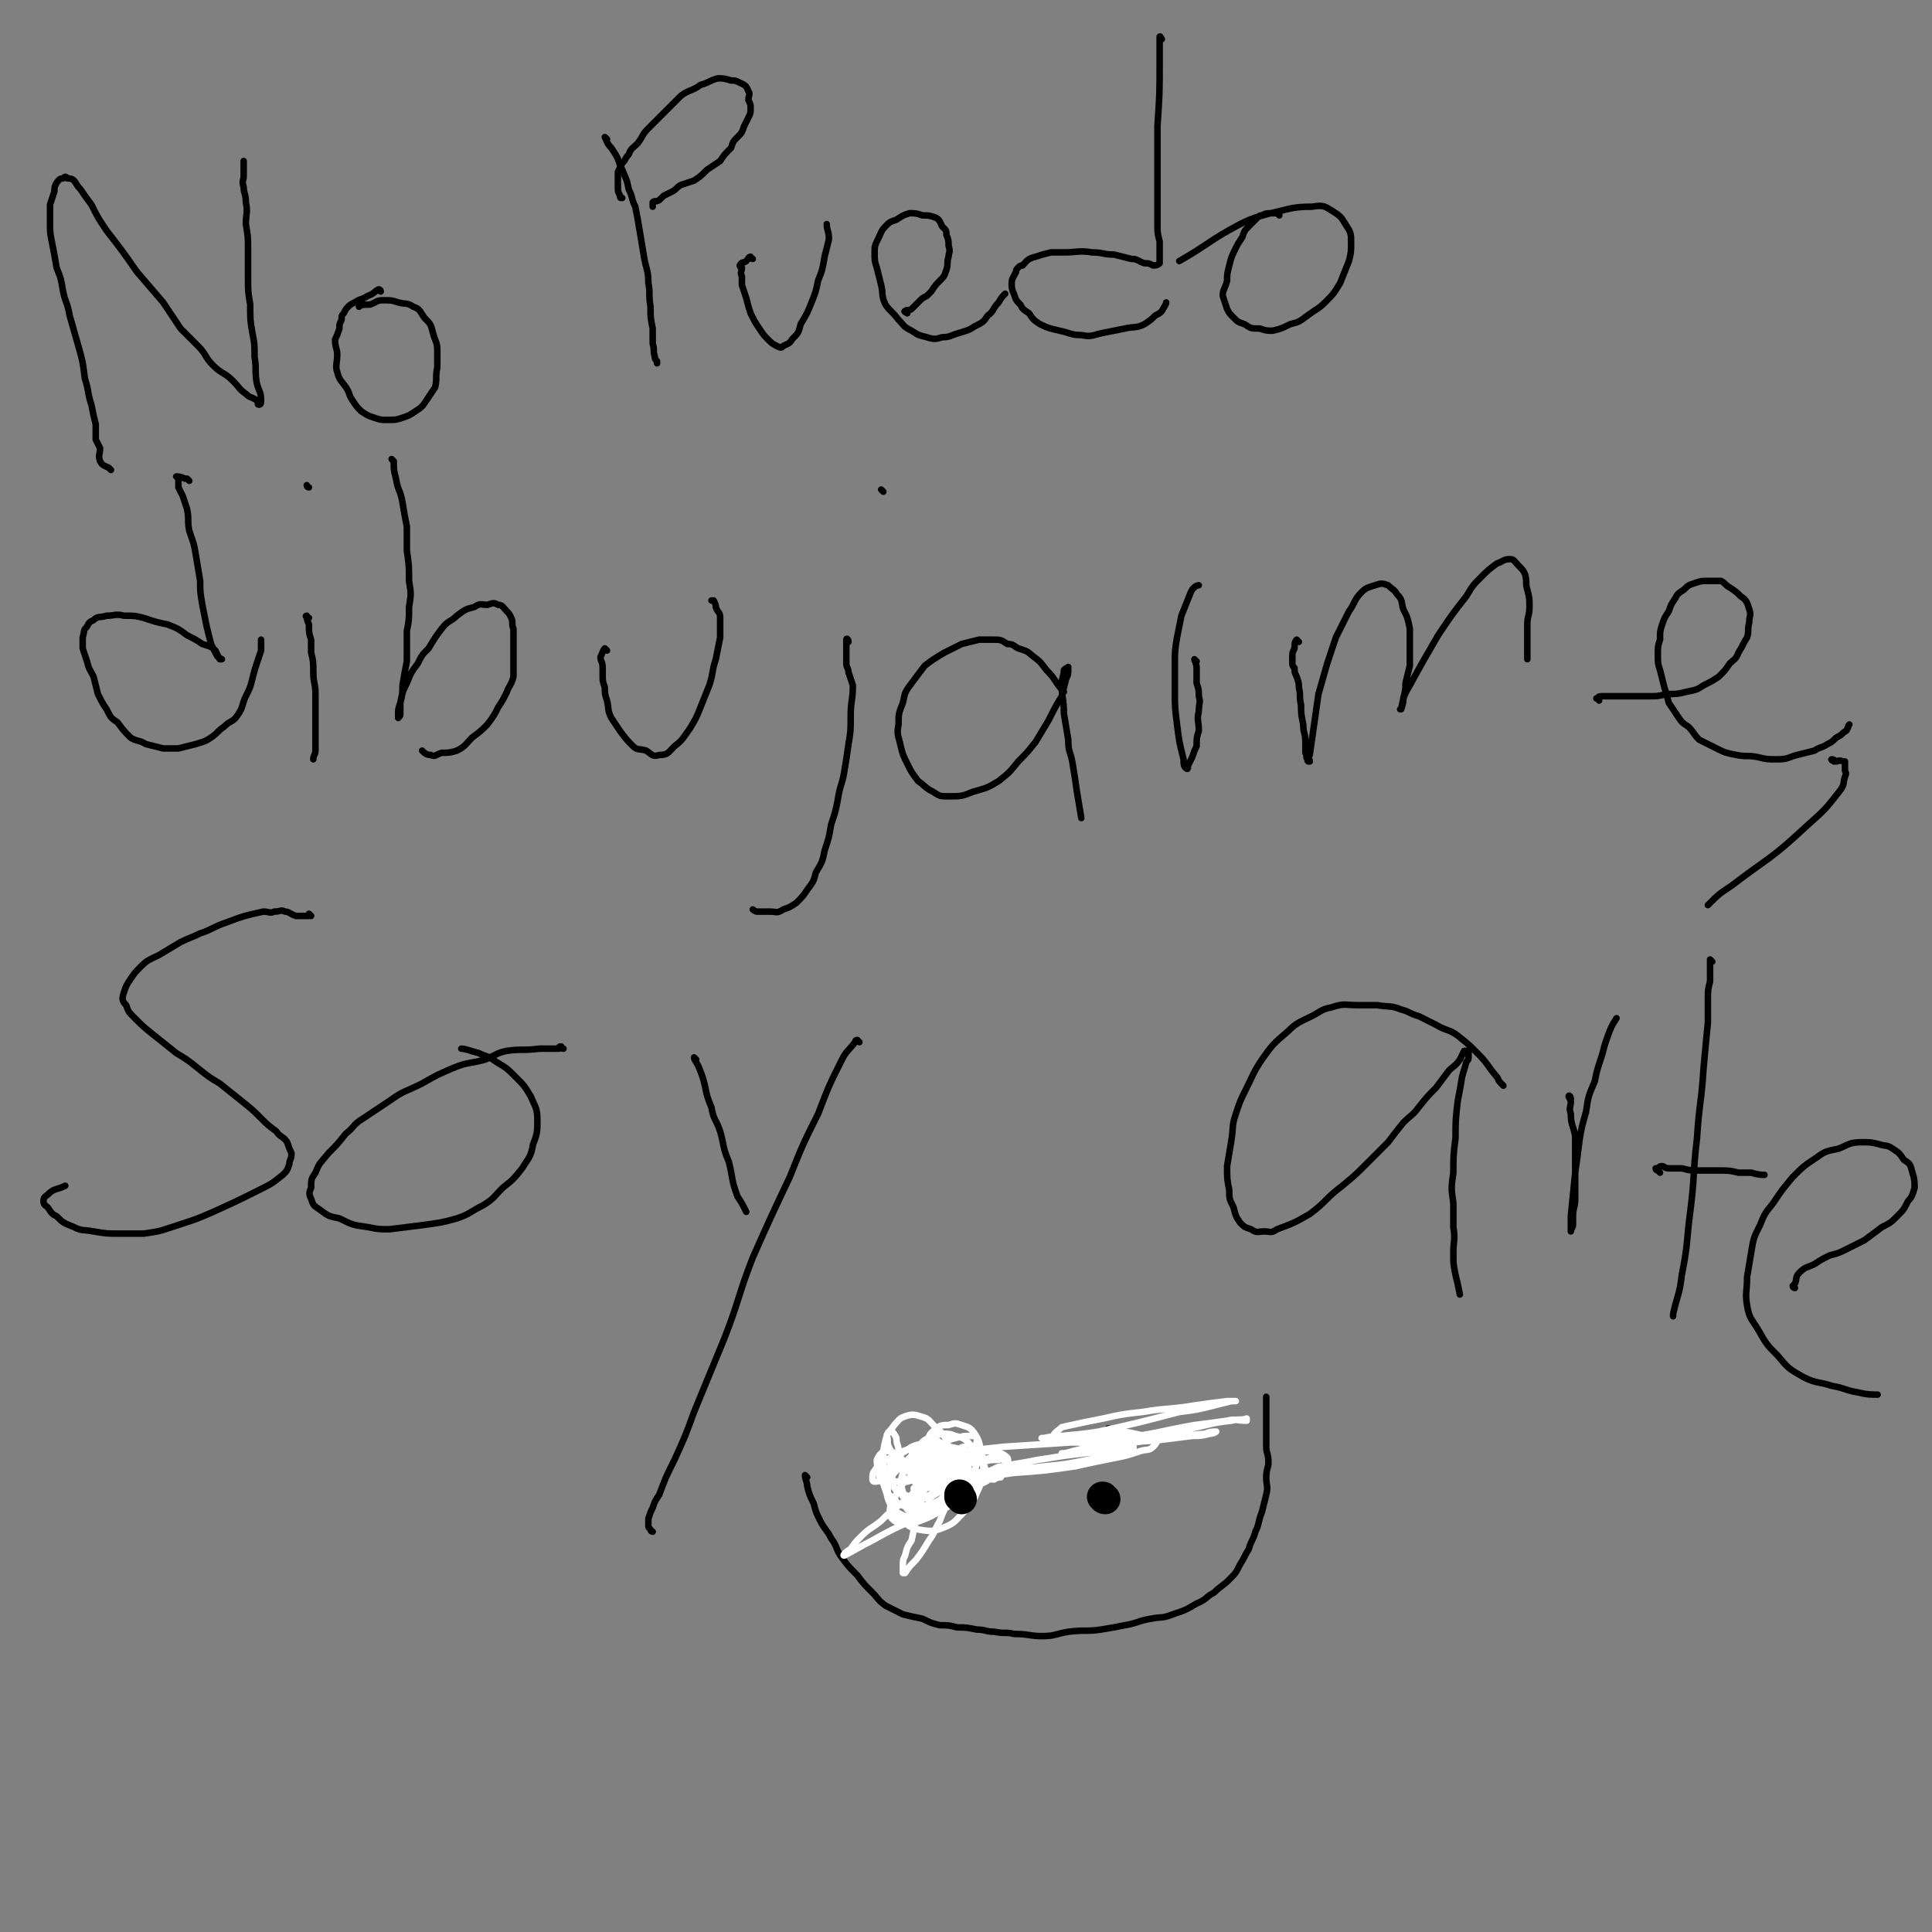 <svg viewBox='0 0 888 888' version='1.1' xmlns='http://www.w3.org/2000/svg' xmlns:xlink='http://www.w3.org/1999/xlink'><rect x="0" y="0" width="888" height="888" fill="#808080" stroke="none"/><g fill='none' stroke='rgb(0,0,0)' stroke-width='3' stroke-linecap='round' stroke-linejoin='round'><path d='M51,216c0,0 -1,-1 -1,-1 0,0 0,0 0,0 -2,-1 -3,-1 -4,-3 -1,-3 0,-3 0,-6 -1,-2 -1,-2 -2,-4 0,-4 0,-4 0,-7 -1,-4 -1,-4 -2,-9 -2,-6 -1,-6 -3,-12 -1,-8 -1,-8 -3,-15 -2,-7 -2,-7 -4,-14 -1,-6 -2,-6 -3,-11 -1,-6 -1,-6 -3,-11 -1,-6 -1,-6 -2,-11 -1,-5 -1,-5 -1,-9 0,-5 0,-5 0,-9 1,-3 1,-3 2,-6 0,-2 0,-2 1,-4 1,-1 1,-2 3,-2 1,-1 1,-1 2,0 1,0 2,0 3,1 1,1 1,2 3,4 2,3 2,3 5,7 3,6 3,6 7,12 7,9 7,9 14,19 6,7 6,7 12,14 4,6 4,6 8,12 4,4 4,4 8,8 4,4 3,5 7,9 4,4 5,3 9,7 3,3 3,4 6,6 2,2 2,1 5,3 1,1 0,2 1,2 1,0 1,-1 1,-2 0,-4 -1,-4 -2,-8 -1,-6 0,-6 -1,-12 0,-6 0,-6 -1,-11 -1,-6 -1,-6 -1,-13 -1,-6 -1,-6 -1,-13 0,-6 0,-6 0,-13 0,-5 0,-5 -1,-11 0,-5 1,-5 0,-10 0,-4 -1,-4 -1,-7 -1,-3 0,-3 0,-5 0,-2 0,-2 0,-5 0,-1 0,-2 0,-2 '/><path d='M175,134c0,0 0,-1 -1,-1 -2,1 -2,2 -5,3 -3,2 -3,1 -6,3 -2,1 -2,1 -3,2 -1,1 -1,1 -2,3 -1,1 -1,1 -1,3 -1,2 -1,2 -1,4 -1,3 -1,3 -2,5 0,4 1,4 1,7 0,4 -1,5 0,8 1,4 2,4 4,7 2,3 1,3 3,6 2,3 2,3 4,5 3,2 3,2 6,3 3,1 3,1 6,1 4,0 4,0 7,-1 3,-1 3,-1 6,-3 3,-2 3,-2 5,-5 2,-3 2,-3 4,-6 1,-4 0,-5 1,-9 0,-4 0,-4 0,-8 0,-4 -1,-4 -2,-8 -1,-4 -1,-4 -4,-7 -2,-3 -2,-4 -5,-5 -3,-2 -3,-1 -7,-2 -3,-1 -3,-1 -7,-1 -3,0 -3,1 -6,2 -3,0 -4,0 -5,1 '/><path d='M279,64c0,0 -1,-1 -1,-1 1,2 1,3 3,5 2,3 2,3 3,5 1,3 1,3 2,5 2,5 2,4 3,9 2,4 1,4 3,8 1,5 1,5 2,11 1,6 1,6 2,12 1,6 2,6 2,12 1,5 0,5 1,11 0,5 0,5 1,10 0,3 0,3 0,7 1,3 0,3 1,6 0,1 0,1 1,2 0,0 0,0 0,1 '/><path d='M286,91c-1,0 -1,0 -1,-1 -1,-2 -1,-2 -1,-4 0,-3 0,-4 0,-7 1,-2 1,-2 2,-4 2,-2 1,-2 3,-4 1,-3 2,-3 4,-5 3,-4 2,-4 5,-7 4,-4 4,-4 7,-7 4,-4 4,-4 8,-8 4,-3 5,-2 9,-5 4,-1 4,-2 8,-3 2,0 3,0 6,1 2,0 2,0 4,1 2,1 3,1 4,4 1,1 0,2 0,4 1,2 1,2 1,4 0,2 0,2 -1,4 -1,2 -1,2 -2,4 -1,3 -1,3 -3,5 -2,2 -2,2 -3,5 -3,3 -3,3 -5,6 -3,2 -3,2 -6,4 -3,3 -3,3 -6,5 -3,1 -3,1 -6,2 -2,1 -2,2 -4,3 -2,1 -2,1 -4,2 -1,1 -1,1 -2,2 -2,1 -2,0 -3,1 0,0 0,1 0,1 0,0 0,0 0,1 '/><path d='M346,119c-1,0 -1,-1 -1,-1 -1,0 -1,1 -2,2 -1,1 -2,0 -3,2 0,0 0,1 1,1 0,2 -1,2 0,4 0,2 0,2 0,4 1,3 1,3 2,6 1,4 1,4 2,7 2,4 2,4 4,7 2,3 2,3 4,5 2,2 2,2 4,3 2,1 2,1 3,0 2,-1 3,-1 4,-3 3,-3 3,-3 4,-7 3,-5 3,-5 5,-10 2,-5 2,-5 3,-10 2,-5 2,-5 3,-11 1,-4 1,-4 2,-8 0,-4 -1,-4 -1,-7 '/><path d='M417,144c0,0 -2,-1 -1,-1 1,-1 2,0 3,-1 2,-2 2,-2 4,-4 1,-1 1,-1 3,-2 1,-1 1,-1 2,-2 2,-3 2,-3 4,-5 2,-2 2,-2 3,-5 1,-3 0,-3 1,-6 0,-2 1,-2 0,-5 0,-2 0,-3 -1,-5 0,-2 0,-2 -2,-4 -1,-2 -1,-3 -3,-4 -3,-1 -3,-1 -6,-1 -3,-1 -3,-1 -6,-1 -3,1 -3,1 -6,3 -3,1 -3,1 -5,3 -2,2 -2,3 -3,5 -2,4 -2,4 -2,7 0,4 0,4 1,7 1,4 1,4 2,8 1,4 0,5 2,9 2,3 3,3 6,7 3,3 2,3 6,5 3,2 3,2 7,3 3,1 4,1 7,0 4,0 4,-1 8,-2 3,-1 4,-1 7,-3 4,-2 4,-2 6,-5 3,-2 2,-3 5,-6 1,-2 2,-3 3,-4 '/><path d='M534,18c0,0 -1,-2 -1,-1 0,5 0,6 0,12 0,14 0,14 -1,29 0,11 0,11 0,23 0,6 0,6 0,12 0,5 0,5 0,10 0,4 0,4 1,8 0,2 0,2 0,5 0,2 0,2 0,4 0,1 0,1 0,1 -1,1 -2,1 -3,1 -2,-1 -2,-1 -4,-1 -3,-1 -3,-2 -6,-2 -4,-1 -4,-1 -8,-2 -5,0 -5,-1 -10,-1 -6,-1 -7,0 -13,0 0,0 0,0 0,0 -3,0 -3,0 -6,0 -4,1 -4,1 -7,2 -4,1 -4,2 -6,4 -1,0 -1,0 -2,1 -1,1 -1,1 -1,2 -1,2 -2,3 -2,5 0,2 0,3 1,5 1,3 1,3 3,5 1,2 1,2 4,4 2,3 2,3 5,5 4,2 5,2 9,3 5,1 5,2 10,2 5,1 5,0 10,-1 5,-1 5,-1 10,-2 4,-1 5,0 9,-2 3,-2 3,-2 5,-4 2,-1 2,-1 3,-2 0,0 0,0 0,0 1,-2 2,-3 2,-4 '/><path d='M588,99c0,0 -1,-1 -1,-1 0,0 0,0 0,0 0,0 0,0 0,0 0,0 0,0 0,0 -1,0 -1,0 -2,0 -3,0 -3,0 -5,1 -1,0 -1,0 -2,1 -1,1 -1,1 -2,2 -1,1 -1,1 -2,2 -2,2 -2,2 -3,5 -2,3 -2,3 -3,5 -2,4 -2,4 -3,8 -1,4 -1,4 -1,7 -1,4 -2,4 -2,7 1,3 1,3 2,6 1,2 1,2 3,4 2,2 2,2 5,3 3,2 3,2 7,2 3,1 3,1 6,1 4,-1 4,-1 8,-3 4,-1 4,-1 8,-4 4,-3 5,-3 8,-6 4,-4 4,-4 7,-9 2,-5 2,-5 4,-10 1,-4 1,-4 1,-9 0,-3 0,-4 -2,-7 -2,-3 -2,-4 -5,-6 -5,-3 -5,-4 -11,-3 -9,0 -10,1 -19,3 -7,2 -8,2 -14,5 -15,8 -14,9 -28,17 '/><path d='M87,221c0,0 -1,-1 -1,-1 -1,0 -1,0 -1,0 -2,-1 -3,-1 -4,-1 0,0 0,0 1,1 0,0 0,1 0,2 0,1 0,1 0,2 1,2 1,2 2,4 1,3 1,3 2,6 1,5 0,5 1,10 2,6 2,5 3,11 1,6 1,6 2,12 0,5 0,5 1,11 1,5 1,5 2,10 1,4 1,4 2,8 1,2 1,2 2,4 1,2 1,2 3,3 0,0 0,0 0,0 0,0 -1,0 -1,0 -1,-2 -1,-2 -2,-4 -2,-2 -3,-2 -6,-3 -3,-2 -3,-2 -7,-4 -4,-3 -4,-3 -9,-5 -5,-1 -5,-1 -11,-3 -4,-1 -4,-1 -9,-1 -4,-1 -4,0 -8,0 -3,1 -4,0 -6,2 -2,1 -2,1 -3,3 -2,2 -1,2 -2,5 0,2 0,2 0,5 1,3 1,3 2,6 1,4 1,3 3,7 1,4 1,4 2,8 2,4 2,4 4,7 2,4 2,4 5,6 3,4 3,4 6,7 3,2 4,1 7,3 4,1 4,1 8,2 4,0 4,0 7,0 4,-1 4,-1 8,-2 3,-1 4,-1 7,-3 3,-2 3,-3 6,-5 3,-3 4,-2 6,-5 3,-4 2,-5 4,-9 2,-4 2,-4 3,-8 1,-4 1,-4 2,-7 1,-3 1,-3 2,-6 0,-3 0,-4 0,-5 '/><path d='M142,284c-1,0 -2,-1 -1,-1 0,1 0,2 1,4 0,4 0,4 1,7 0,3 0,3 0,6 1,4 1,4 1,9 0,5 1,5 1,10 0,4 0,4 0,9 0,5 0,5 0,9 0,4 0,4 0,8 0,2 -1,2 -1,4 '/><path d='M142,224c-1,0 -1,-1 -1,-1 '/><path d='M181,212c0,0 -1,-1 -1,-1 0,0 1,1 1,2 0,3 0,3 1,7 1,6 2,5 3,11 1,6 1,6 2,11 0,5 0,5 0,11 1,7 1,7 1,14 1,6 1,6 0,12 0,6 0,6 -1,11 0,7 0,7 0,14 -1,5 -1,5 -2,11 0,4 0,4 -1,8 0,2 0,2 0,5 0,1 0,1 -1,2 0,0 0,0 0,0 0,-1 0,-1 0,-2 0,-2 0,-2 1,-5 1,-5 1,-5 3,-9 2,-5 2,-5 5,-9 2,-4 2,-4 5,-7 3,-5 3,-5 6,-9 3,-4 4,-3 7,-6 4,-3 4,-3 8,-4 3,-2 3,-1 6,-1 3,-1 3,-1 5,0 2,0 2,1 4,3 1,1 1,1 2,3 1,2 0,3 1,5 0,4 0,4 0,7 0,3 0,3 0,7 0,4 0,4 0,8 -1,4 -2,4 -3,7 -2,4 -2,4 -4,7 -2,4 -2,4 -5,8 -3,3 -3,3 -7,6 -3,3 -3,4 -7,6 -3,1 -4,1 -7,1 -3,1 -3,2 -5,1 -2,0 -3,-1 -4,-2 '/><path d='M279,299c0,0 -1,-1 -1,-1 -1,1 -1,2 -2,4 0,2 1,2 1,5 0,2 0,2 0,4 0,2 0,2 1,5 0,3 0,3 1,6 1,4 0,4 2,8 2,3 2,3 4,6 3,4 3,4 6,7 2,2 3,1 6,2 3,2 3,3 6,2 4,0 4,-1 7,-4 4,-3 4,-4 7,-8 3,-5 3,-5 5,-10 2,-5 2,-5 4,-10 2,-6 1,-6 3,-12 1,-5 1,-5 2,-10 0,-4 0,-5 0,-9 0,-3 -1,-2 -2,-5 0,-1 0,-1 -1,-3 0,0 -1,0 -1,0 '/><path d='M390,295c0,-1 -1,-2 -1,-1 0,1 0,2 0,5 0,3 0,3 0,6 0,2 1,2 1,4 1,3 1,3 2,6 0,7 -1,7 -1,14 0,7 0,7 -1,13 -1,7 -1,7 -2,13 -1,6 -2,6 -3,13 -1,5 -1,5 -3,11 -1,6 -1,6 -3,12 -1,5 -1,5 -4,10 -1,4 -1,4 -4,8 -2,3 -2,3 -5,6 -3,2 -3,2 -6,3 -3,2 -3,1 -6,1 -3,0 -3,0 -6,0 -1,0 -2,-1 -2,-1 '/><path d='M406,226c-1,-1 -1,-1 -1,-1 '/><path d='M489,318c0,0 -1,-1 -1,-1 0,0 0,0 0,0 -4,-5 -3,-5 -7,-9 -3,-4 -3,-4 -7,-7 -2,-2 -3,-2 -6,-3 -2,-1 -2,-2 -5,-2 -3,-2 -3,-2 -7,-2 -3,0 -3,0 -6,0 -4,1 -4,1 -8,2 -4,2 -4,2 -8,4 -5,3 -5,3 -9,6 -3,4 -3,4 -6,8 -3,4 -3,4 -4,9 -2,5 -2,5 -2,10 -1,5 0,5 1,10 1,4 1,4 3,8 2,4 2,4 5,8 3,2 3,3 7,5 3,2 3,2 7,2 6,0 6,0 11,-2 7,-2 7,-2 12,-5 5,-4 5,-4 9,-9 4,-4 4,-4 8,-9 3,-5 3,-5 6,-10 3,-6 3,-6 6,-11 1,-4 1,-4 2,-8 1,-2 1,-2 1,-5 0,0 0,-1 0,0 -1,0 -1,0 -2,1 0,3 -1,3 -1,7 0,6 1,6 1,13 1,6 1,6 2,12 0,6 1,5 2,11 1,6 1,6 2,13 1,6 1,6 2,12 '/><path d='M550,304c0,0 -1,-1 -1,-1 0,1 1,2 1,4 0,3 0,4 0,7 1,3 1,3 1,6 1,3 0,3 0,7 -1,4 0,4 0,9 -1,3 -1,3 -1,7 -1,2 -1,2 -2,5 -1,2 -1,2 -2,4 0,1 0,2 -1,1 -1,-1 -1,-2 -1,-4 -2,-8 -2,-8 -3,-16 -1,-8 -1,-8 -1,-15 0,-6 0,-6 0,-12 0,-7 0,-7 1,-13 1,-5 1,-5 2,-10 2,-5 2,-5 4,-10 1,-3 3,-4 4,-4 '/><path d='M597,295c0,0 -1,-1 -1,-1 -1,1 -1,2 -1,4 -1,2 -1,2 -1,4 0,1 0,1 0,2 0,2 0,2 1,3 0,2 0,2 1,4 1,3 1,3 1,5 1,4 0,4 1,8 0,4 0,4 1,9 0,4 1,4 1,8 0,2 0,2 0,5 1,2 0,2 1,3 0,1 0,1 1,1 0,-1 -1,-2 0,-3 1,-7 1,-7 2,-14 1,-7 1,-7 2,-14 2,-7 2,-7 4,-14 2,-6 2,-6 4,-12 3,-6 3,-6 6,-12 3,-4 2,-5 6,-9 2,-2 3,-2 6,-3 3,-1 3,-1 6,0 2,2 3,2 4,4 3,3 2,4 3,7 2,4 2,4 3,9 0,4 0,4 0,8 0,5 0,5 0,9 -1,4 -1,4 -2,8 0,3 0,3 -1,7 0,2 0,2 -1,5 0,0 -1,0 0,0 1,-5 1,-6 4,-11 6,-11 6,-11 13,-23 6,-9 6,-9 13,-18 3,-5 3,-5 7,-9 3,-3 3,-3 7,-6 3,-1 3,-2 6,-2 2,0 2,1 4,3 2,2 2,2 3,4 1,4 0,4 1,7 1,4 1,4 1,8 0,4 -1,4 -1,8 0,3 0,3 0,6 0,5 0,7 0,10 '/><path d='M735,322c0,-1 -2,-1 -1,-1 1,-1 1,-1 3,-1 3,0 3,0 6,0 3,0 3,0 7,0 4,0 4,0 8,0 4,0 4,0 8,-1 5,0 5,0 9,-1 5,-1 5,-1 8,-3 4,-2 4,-2 7,-4 3,-3 3,-3 5,-6 2,-2 3,-2 4,-5 2,-3 2,-4 4,-7 1,-3 0,-3 1,-7 0,-3 1,-3 0,-6 -1,-3 -1,-4 -4,-6 -2,-2 -2,-2 -5,-4 -2,-1 -2,-2 -4,-3 -3,0 -3,0 -6,0 -3,0 -3,0 -6,1 -3,1 -3,1 -5,3 -3,2 -3,2 -4,4 -2,3 -2,3 -3,6 -2,3 -2,3 -3,6 -1,3 -1,3 -1,7 -1,3 -1,3 -1,7 0,4 0,4 1,7 1,4 1,4 2,8 1,3 1,3 2,7 2,3 2,3 4,6 2,3 2,3 5,5 3,3 2,3 5,6 4,2 4,2 8,4 4,2 4,2 9,3 5,1 5,0 10,1 4,1 4,1 9,1 5,0 5,-1 9,-2 4,-1 4,-1 8,-2 3,-2 3,-1 6,-3 2,-1 2,-1 4,-3 2,-1 2,-1 3,-2 1,-1 2,-1 2,-2 1,-1 0,-1 1,-2 0,0 0,0 0,0 '/><path d='M843,350c0,0 -2,-1 -1,-1 0,0 1,0 2,1 1,0 1,-1 3,0 0,0 0,0 1,0 0,1 0,1 0,1 0,0 0,0 0,1 0,1 0,1 0,2 0,1 1,1 0,3 -1,3 0,3 -2,6 -7,9 -7,9 -16,17 -16,15 -17,14 -34,27 -6,4 -6,4 -11,9 '/><path d='M143,421c0,0 -1,-1 -1,-1 0,0 0,1 0,1 -3,0 -3,0 -6,0 -3,-1 -3,-2 -5,-2 -2,-1 -2,0 -5,0 -2,1 -2,0 -5,0 -9,2 -9,2 -17,5 -6,2 -6,3 -12,5 -4,2 -5,2 -9,4 -5,3 -5,3 -10,6 -4,2 -5,2 -8,5 -3,3 -3,3 -5,6 -2,3 -2,3 -3,6 -1,3 -1,4 1,6 1,3 1,3 4,6 4,4 4,4 9,8 5,4 5,4 10,8 5,3 5,3 10,7 5,4 5,4 10,7 5,4 5,4 10,8 5,4 5,4 9,8 3,3 3,3 7,6 2,3 3,2 5,5 1,3 1,3 2,5 0,3 -1,3 -1,5 -1,3 -1,3 -3,5 -5,4 -5,4 -11,7 -10,5 -10,5 -21,10 -9,4 -10,4 -19,7 -6,2 -6,2 -13,3 -5,0 -5,0 -11,0 -6,0 -6,0 -12,-1 -5,-1 -5,0 -9,-2 -5,-2 -5,-2 -8,-5 -2,-1 -2,-1 -4,-4 -1,-1 -2,-1 -2,-3 0,-2 1,-2 2,-3 3,-3 4,-2 8,-4 '/><path d='M259,482c-1,0 -1,-1 -1,-1 -1,0 -1,0 -1,1 -5,0 -5,0 -9,0 -8,1 -8,0 -15,1 -5,1 -5,2 -10,4 -7,2 -8,1 -15,4 -7,3 -7,3 -14,7 -8,4 -8,3 -15,8 -6,4 -6,4 -12,8 -5,3 -4,4 -8,7 -4,5 -4,5 -8,9 -4,5 -4,4 -6,9 -2,3 -2,3 -2,7 -1,2 -1,3 0,5 1,3 1,3 4,5 4,3 4,3 9,4 6,3 6,3 13,4 5,1 5,1 10,1 8,-1 8,-1 16,-2 7,-1 8,-1 15,-3 6,-2 6,-3 12,-6 5,-3 5,-4 9,-8 5,-4 5,-4 9,-9 3,-5 4,-5 5,-11 2,-5 2,-6 2,-11 0,-6 -1,-6 -3,-11 -3,-5 -3,-5 -7,-9 -4,-4 -4,-4 -9,-7 -4,-3 -4,-2 -8,-4 -4,-1 -6,-2 -8,-2 '/><path d='M320,487c0,0 -1,-1 -1,-1 0,1 1,2 2,4 2,5 2,5 3,9 1,5 1,5 3,10 1,6 2,5 4,11 2,7 1,7 4,14 2,8 1,8 4,16 2,3 2,3 4,7 '/><path d='M395,479c0,0 -1,-1 -1,-1 -1,0 -1,1 -1,1 -3,4 -4,4 -6,8 -6,12 -6,12 -11,25 -7,14 -7,14 -13,29 -9,19 -9,19 -17,37 -7,18 -6,19 -13,37 -7,17 -7,17 -14,34 -4,11 -4,11 -9,22 -4,8 -4,8 -7,16 -2,3 -2,3 -3,6 -1,2 -1,2 -2,5 0,1 0,1 0,3 0,1 0,1 1,2 0,1 1,1 1,1 '/><path d='M691,499c-1,-1 -1,-1 -1,-1 -2,-2 -1,-2 -2,-3 -5,-6 -4,-6 -9,-11 -4,-4 -4,-4 -9,-8 -4,-3 -5,-2 -10,-5 -4,-2 -4,-2 -8,-4 -4,-1 -4,-2 -8,-3 -5,-2 -5,-1 -11,-2 -5,0 -5,0 -9,0 -6,0 -6,-1 -12,1 -5,1 -5,2 -9,4 -6,3 -7,3 -11,7 -7,6 -7,6 -12,13 -4,6 -4,7 -7,13 -3,6 -3,6 -5,12 -2,6 -1,6 -2,12 -1,6 -1,6 -2,12 0,6 0,6 1,11 0,4 0,4 2,8 1,4 1,4 3,7 2,2 2,2 5,3 3,2 3,1 6,1 3,0 3,1 6,-1 8,-3 8,-3 15,-7 8,-6 7,-7 15,-13 6,-5 6,-5 11,-10 5,-5 5,-5 10,-10 3,-4 3,-4 7,-9 4,-4 4,-3 7,-7 4,-5 4,-5 8,-9 3,-4 3,-4 6,-8 2,-2 3,-2 5,-5 1,-2 1,-2 2,-4 1,0 2,0 2,0 0,0 0,1 0,2 0,2 0,2 -1,3 -1,4 -1,3 -2,7 -1,6 -1,6 -2,11 -1,9 -1,9 -1,17 -1,8 -1,8 -1,16 -1,7 -1,7 0,14 0,5 0,5 0,11 1,6 0,6 0,12 0,5 0,5 1,10 1,4 1,4 2,9 0,0 0,0 0,0 '/><path d='M722,505c0,-1 -1,-2 -1,-1 0,0 0,0 1,2 0,3 -1,3 0,6 0,5 1,5 2,10 0,5 0,5 0,10 0,5 0,5 0,9 0,5 0,5 0,10 0,4 -1,4 -1,8 0,2 0,2 0,4 0,1 -1,2 -1,3 0,0 0,-1 0,-2 0,-2 0,-2 0,-5 1,-10 1,-10 2,-20 1,-7 1,-7 2,-15 1,-6 1,-6 3,-13 1,-7 1,-7 4,-14 1,-5 1,-5 3,-11 1,-3 1,-4 2,-7 2,-6 3,-8 5,-11 '/><path d='M787,442c0,0 -1,-1 -1,-1 0,1 0,2 0,4 0,3 0,3 0,6 -1,4 -1,4 -1,8 0,5 0,5 0,11 -1,10 -1,10 -2,21 -1,16 -2,16 -3,32 -2,17 -1,17 -3,33 -2,15 -1,15 -4,30 -1,9 -2,9 -4,18 0,0 0,0 0,1 '/><path d='M763,539c0,0 0,0 -1,-1 0,0 -1,0 -1,-1 0,0 0,0 1,0 1,-1 1,-1 2,-1 1,0 1,1 3,1 3,0 3,0 6,0 4,1 4,1 7,1 5,0 5,0 10,0 5,0 5,0 9,1 3,0 3,0 6,0 3,1 5,1 6,1 '/><path d='M825,592c0,0 -1,0 -1,-1 0,0 0,0 1,-1 1,-2 0,-3 2,-5 3,-3 3,-2 7,-4 3,-2 3,-2 7,-4 4,-1 4,-1 8,-3 4,-2 4,-2 8,-4 4,-3 4,-3 8,-6 4,-2 4,-2 7,-5 3,-3 3,-3 5,-7 2,-2 2,-3 3,-6 0,-3 0,-4 -1,-7 -1,-4 -1,-4 -4,-6 -2,-3 -2,-3 -5,-5 -3,-2 -3,-1 -6,-2 -4,-1 -4,-1 -8,-1 -6,0 -6,1 -11,3 -5,1 -6,1 -10,4 -6,4 -6,4 -11,9 -5,6 -5,6 -9,12 -4,5 -4,5 -6,10 -3,6 -3,6 -4,12 -1,6 -1,6 -2,12 0,7 -1,7 0,13 1,6 2,6 5,11 4,7 4,7 9,12 5,6 5,6 12,10 6,3 7,2 13,4 6,1 6,2 12,3 4,1 6,1 9,1 '/><path d='M424,678c0,0 -1,-1 -1,-1 '/><path d='M510,663c0,0 -1,-1 -1,-1 0,-1 0,-1 0,-2 0,-1 0,-2 0,-3 0,-1 1,0 2,0 0,1 0,1 0,2 0,0 0,0 1,0 '/><path d='M371,679c0,0 -1,-1 -1,-1 0,2 1,3 1,5 1,4 1,4 3,8 1,4 1,4 3,8 2,4 3,4 5,8 3,4 2,5 5,9 3,4 3,4 7,8 3,4 3,4 7,8 3,3 2,3 6,6 4,2 4,2 8,4 4,1 4,1 9,2 4,2 4,2 8,3 4,0 4,0 8,1 4,0 4,0 9,1 4,0 4,1 8,1 5,1 5,0 9,1 7,0 7,1 13,1 6,0 6,-1 12,-2 8,-1 8,0 15,-1 6,-1 6,-1 11,-2 6,-1 6,-2 12,-3 5,-1 5,0 10,-2 6,-2 6,-2 11,-5 5,-2 4,-3 8,-5 3,-3 4,-3 7,-6 3,-3 3,-3 5,-7 2,-3 2,-4 4,-7 1,-4 2,-4 3,-8 2,-4 1,-4 3,-9 1,-4 1,-4 2,-8 1,-4 0,-4 0,-8 0,-4 1,-4 1,-7 0,-4 -1,-4 -1,-7 0,-4 0,-4 0,-7 0,-3 0,-3 0,-5 0,-3 0,-3 0,-5 0,-2 0,-2 0,-3 0,-1 0,-1 0,-2 0,0 0,0 0,-1 '/><path d='M424,686c-1,0 -1,0 -1,-1 -1,0 -1,0 -1,0 -1,-1 -1,-1 -1,-2 0,0 0,-1 0,0 0,0 0,0 1,1 0,0 0,-1 0,-1 0,0 0,0 0,0 '/><path d='M419,690c0,0 -1,-1 -1,-1 '/><path d='M435,690c0,0 -1,-1 -1,-1 '/><path d='M436,682c0,-1 -1,-1 -1,-1 '/><path d='M430,677c0,0 0,-1 -1,-1 -1,-1 -1,0 -2,-1 0,-1 0,-1 0,-1 0,0 0,-1 0,0 0,0 0,0 0,0 '/><path d='M432,673c0,-1 -1,-1 -1,-1 '/></g>
<g fill='none' stroke='rgb(255,255,255)' stroke-width='3' stroke-linecap='round' stroke-linejoin='round'><path d='M436,669c0,0 0,-1 -1,-1 0,0 0,0 0,0 -2,-3 -2,-3 -3,-5 -1,-1 -2,-1 -3,-1 -1,0 0,1 0,2 0,1 0,1 -1,2 0,2 0,2 0,4 0,2 0,2 -1,5 0,4 -1,4 -1,7 -2,4 -1,4 -3,9 -1,4 -1,4 -2,8 -1,4 -1,4 -2,9 -2,3 -2,3 -3,7 -1,2 -1,2 -1,5 0,1 0,2 0,3 0,0 0,0 1,0 2,-3 2,-3 5,-6 3,-4 3,-4 6,-9 3,-4 2,-4 5,-9 2,-6 3,-6 5,-11 3,-5 3,-6 4,-11 2,-4 1,-4 2,-8 0,-2 1,-3 0,-4 0,0 -1,0 -2,1 -4,3 -4,4 -8,8 -5,4 -5,5 -10,9 -5,5 -5,5 -10,9 -4,3 -4,3 -8,7 -5,4 -5,3 -9,7 -3,3 -3,3 -5,6 -2,1 -4,3 -3,3 4,-2 7,-4 13,-7 9,-5 9,-5 18,-9 7,-4 7,-4 13,-8 5,-2 5,-2 10,-5 4,-2 4,-3 8,-5 4,-2 4,-2 8,-4 1,-1 1,-1 2,-2 1,0 1,-1 1,-1 -3,0 -3,1 -6,2 -3,1 -3,1 -6,2 -4,1 -4,1 -8,3 -3,1 -3,2 -7,4 -3,1 -3,1 -6,3 -1,1 -2,1 -2,1 0,0 0,-1 0,-1 3,-2 3,-2 5,-4 3,-3 3,-2 5,-5 4,-4 3,-4 6,-7 3,-4 4,-3 6,-7 1,-2 1,-2 1,-4 -1,-1 -1,-1 -3,-1 -3,0 -3,0 -7,1 -4,1 -4,2 -9,4 -4,2 -5,1 -9,3 -4,2 -3,3 -6,5 -2,2 -2,2 -4,4 -1,1 -1,2 -1,3 1,1 2,1 3,1 2,0 2,0 4,0 3,-1 3,0 6,-2 4,-1 4,-1 6,-3 4,-2 4,-2 7,-4 1,-1 1,-2 1,-3 0,-1 1,-1 0,-1 -1,0 -1,0 -2,0 -3,2 -3,2 -6,4 -4,2 -4,2 -7,4 -4,3 -4,3 -7,6 -3,3 -2,3 -4,7 -1,2 -2,3 -2,5 0,2 0,3 1,4 2,2 3,2 6,2 4,0 4,0 7,-1 5,-2 5,-2 10,-5 5,-3 5,-2 9,-6 4,-3 5,-3 8,-7 2,-3 2,-3 2,-7 -1,-2 -1,-3 -3,-5 -2,-2 -3,-2 -6,-2 -4,-1 -4,-1 -8,0 -4,0 -4,0 -8,2 -3,0 -3,0 -6,2 -1,1 -2,1 -2,2 -1,1 -1,2 0,3 0,2 1,2 2,3 2,2 2,2 4,2 3,2 3,2 6,2 3,1 3,0 5,0 3,-1 3,0 5,-1 1,-1 2,-1 3,-3 1,-2 1,-2 1,-5 0,-2 -1,-3 -3,-4 -2,-3 -2,-3 -5,-4 -3,-2 -4,-2 -7,-3 -4,0 -4,0 -8,1 -4,1 -4,2 -6,3 -3,2 -4,2 -6,4 -1,2 -1,2 -1,5 0,2 0,3 1,5 1,2 0,2 2,4 1,2 2,1 4,2 2,1 2,2 5,2 3,0 3,0 6,-1 2,-1 2,-2 3,-4 2,-1 3,-1 3,-3 1,-3 0,-3 -1,-5 -1,-2 -1,-2 -3,-3 -2,-1 -2,-2 -5,-2 -3,0 -3,0 -6,1 -3,1 -3,1 -6,3 -2,1 -2,1 -3,4 -1,2 -1,2 -1,5 0,2 0,3 2,4 2,2 2,3 5,4 3,1 3,2 7,2 4,0 4,-1 8,-2 4,-1 4,-1 8,-3 4,-2 4,-2 6,-5 3,-4 3,-4 4,-8 1,-3 1,-4 0,-7 -1,-3 -1,-4 -3,-6 -2,-2 -2,-2 -6,-3 -2,-1 -3,-1 -6,-1 -3,1 -4,0 -6,2 -3,1 -3,2 -5,4 -2,2 -3,2 -3,5 -1,2 0,3 1,5 1,2 1,2 3,4 3,2 3,3 6,4 3,1 3,1 7,2 3,0 4,0 7,0 3,-1 4,-1 6,-3 2,-2 2,-2 3,-5 1,-2 1,-2 0,-4 -1,-3 -2,-3 -5,-5 -3,-1 -3,-2 -6,-2 -4,-1 -4,-1 -8,-1 -5,1 -5,1 -9,3 -3,2 -4,2 -6,5 -2,1 -2,2 -3,4 -1,3 -1,4 -1,6 0,3 0,4 2,6 2,2 2,2 5,3 3,1 4,1 7,1 3,-1 4,0 7,-2 3,-1 3,-2 5,-5 2,-3 3,-3 3,-7 1,-3 1,-4 -1,-6 -1,-3 -1,-4 -3,-5 -4,-2 -4,-3 -8,-3 -4,-1 -4,-1 -9,0 -4,1 -5,1 -9,3 -4,2 -4,2 -7,4 -2,2 -3,2 -4,4 -1,1 -1,2 -1,4 0,0 0,1 1,1 1,0 2,0 3,-1 2,-1 2,-1 4,-2 1,-3 1,-3 2,-6 1,-2 1,-2 2,-5 0,-3 -1,-3 -1,-6 -1,-2 -1,-2 -2,-3 0,0 0,0 -1,0 0,0 -1,0 -1,1 -1,1 0,1 0,3 0,2 0,2 1,4 2,3 2,3 4,6 2,2 2,2 4,4 3,2 3,2 6,4 2,1 3,1 5,1 3,0 3,0 5,-1 2,-1 2,-1 3,-4 1,-3 1,-3 1,-7 -1,-4 -1,-4 -2,-7 -2,-4 -3,-4 -6,-7 -2,-2 -2,-3 -6,-4 -3,-1 -4,-1 -7,0 -3,1 -3,2 -5,4 -2,3 -3,3 -4,7 -1,4 -1,4 -1,9 0,6 0,6 1,11 1,4 0,5 2,9 2,4 2,4 5,7 3,3 4,4 8,5 6,1 7,1 12,-1 5,-2 5,-3 9,-7 3,-4 4,-4 6,-9 2,-4 2,-5 3,-10 0,-4 0,-5 -1,-9 -1,-4 -1,-5 -3,-8 -2,-3 -3,-3 -6,-4 -3,-1 -3,-1 -6,0 -3,0 -4,0 -6,2 -3,2 -3,3 -4,6 -2,3 -1,3 -2,6 0,3 -1,3 0,6 0,2 1,2 3,4 1,2 1,2 3,3 4,2 4,2 8,2 4,0 5,0 9,-1 4,-1 5,-1 9,-4 3,-1 3,-1 5,-4 2,-2 3,-3 2,-5 -2,-2 -3,-2 -7,-3 -4,0 -5,0 -9,1 -6,1 -6,1 -12,2 -5,1 -5,1 -10,3 -3,1 -5,0 -6,2 0,1 1,2 3,2 11,1 12,1 23,0 17,-1 17,-1 35,-3 10,-1 10,-1 20,-3 5,-1 5,-1 10,-2 4,-1 4,-2 8,-3 2,0 3,0 3,-1 0,0 -1,0 -3,1 -6,0 -6,0 -11,1 -9,1 -9,1 -17,2 -7,1 -6,1 -13,2 -5,1 -5,1 -11,2 -4,1 -4,1 -8,2 -2,1 -4,2 -3,3 2,0 5,0 11,-1 14,-1 14,-1 28,-3 9,-2 9,-2 19,-4 5,-1 5,-1 11,-3 3,-1 4,0 6,-2 1,-1 2,-2 2,-4 -1,-1 -2,-1 -5,-1 -7,-1 -7,-2 -14,-2 -7,0 -7,1 -15,1 -5,1 -5,1 -11,1 -4,0 -6,1 -8,1 -1,0 1,0 3,0 11,-2 11,-1 23,-3 18,-4 18,-4 37,-9 8,-1 8,-1 16,-3 4,-1 4,-1 8,-2 1,0 2,0 2,0 -1,0 -2,0 -4,0 -8,1 -8,1 -15,2 -12,2 -12,1 -24,3 -9,1 -9,1 -18,3 -5,1 -5,1 -10,2 -4,1 -5,1 -9,2 -2,2 -3,2 -4,4 0,1 1,1 2,1 9,1 9,1 17,1 8,0 8,-1 16,-1 4,-1 4,-1 9,-1 3,0 3,-1 7,-1 1,0 2,0 1,0 -2,0 -3,0 -5,0 -5,1 -5,1 -9,1 -6,1 -6,0 -11,1 -7,0 -7,0 -13,1 -4,0 -5,1 -8,1 -1,0 0,0 1,0 12,-1 12,-1 24,-2 17,-2 17,-3 34,-6 8,-1 8,-1 15,-2 4,-1 4,0 9,0 0,-1 0,-1 0,-1 -3,1 -3,0 -7,1 -10,1 -10,2 -21,4 -10,1 -10,1 -20,3 -7,1 -7,1 -14,2 -4,1 -4,0 -9,1 -2,0 -5,1 -4,1 0,0 3,0 7,0 13,-1 13,-1 27,-2 8,-1 8,-1 16,-2 4,0 4,0 8,-1 2,0 3,-1 3,-1 -1,0 -3,0 -5,1 -13,1 -13,1 -25,3 -8,1 -8,1 -16,2 -6,1 -6,0 -11,1 -5,1 -5,1 -9,2 -3,1 -4,1 -5,1 0,0 1,0 2,0 3,0 3,-1 6,-1 4,-1 4,-1 8,-1 4,-1 5,-1 7,-2 0,0 -1,-1 -2,-1 -8,0 -9,0 -17,0 -15,1 -15,1 -31,2 -9,1 -9,1 -18,2 -6,0 -6,0 -11,1 -3,1 -3,1 -7,2 -1,0 -3,0 -3,1 0,0 2,0 3,0 4,1 4,1 8,1 5,0 5,-1 9,-1 5,0 5,0 10,0 4,-1 4,-2 8,-2 1,0 2,1 1,2 0,0 -1,-1 -2,0 -4,0 -4,0 -7,1 -4,0 -4,0 -7,1 -3,0 -4,0 -7,1 -2,1 -3,1 -4,2 -1,1 0,1 0,2 1,0 1,0 2,0 4,0 4,1 7,1 4,0 4,0 7,0 4,0 4,0 7,0 1,0 3,0 3,0 0,0 -2,0 -3,1 -3,0 -3,-1 -7,0 -4,0 -4,0 -9,0 -5,1 -5,1 -9,2 -5,1 -5,1 -9,1 -1,1 -2,0 -3,1 0,0 0,1 0,1 2,0 3,0 6,-1 4,-1 4,-1 8,-2 4,-1 4,0 8,-1 3,-1 3,-1 6,-3 1,0 1,0 1,-1 0,0 -1,0 -2,-1 -3,0 -3,0 -6,1 -3,0 -3,-1 -6,0 -3,0 -3,1 -7,2 -2,0 -2,0 -3,1 -1,0 -1,0 -1,0 0,1 1,1 3,1 2,1 2,1 4,1 2,0 2,0 4,0 2,0 3,-1 4,0 1,1 1,2 1,3 -1,1 -1,1 -2,1 -2,1 -2,1 -4,2 -2,1 -1,1 -3,2 -2,1 -2,1 -5,2 -1,0 -1,0 -2,0 -1,0 -2,1 -2,0 0,-1 0,-1 0,-3 0,-2 0,-2 -1,-5 0,-2 0,-2 -1,-4 -1,-4 -2,-4 -4,-6 -1,-3 -1,-3 -3,-5 -2,-1 -3,-2 -5,-2 -2,0 -2,0 -3,1 -1,1 -1,1 -2,3 0,2 0,2 1,5 0,3 0,3 2,6 1,3 1,3 2,6 1,2 1,2 3,4 1,3 1,3 3,4 2,1 2,1 4,1 1,-1 0,-1 1,-2 1,-3 1,-3 2,-5 0,-3 0,-3 0,-6 0,-3 0,-3 -1,-5 -1,-2 -1,-2 -2,-3 -1,-1 -1,-1 -2,-1 -1,1 -1,1 -1,3 -1,2 -1,2 -1,4 0,2 1,2 1,5 1,2 0,2 1,5 1,2 1,2 3,3 1,2 1,2 2,3 1,0 1,0 1,1 0,0 0,0 0,0 '/></g>
<g fill='none' stroke='rgb(0,0,0)' stroke-width='14' stroke-linecap='round' stroke-linejoin='round'><path d='M442,689c0,0 0,0 -1,-1 0,0 0,0 0,-1 0,0 0,0 0,0 '/><path d='M508,689c-1,0 -1,-1 -1,-1 -1,0 0,0 0,0 '/></g>
</svg>